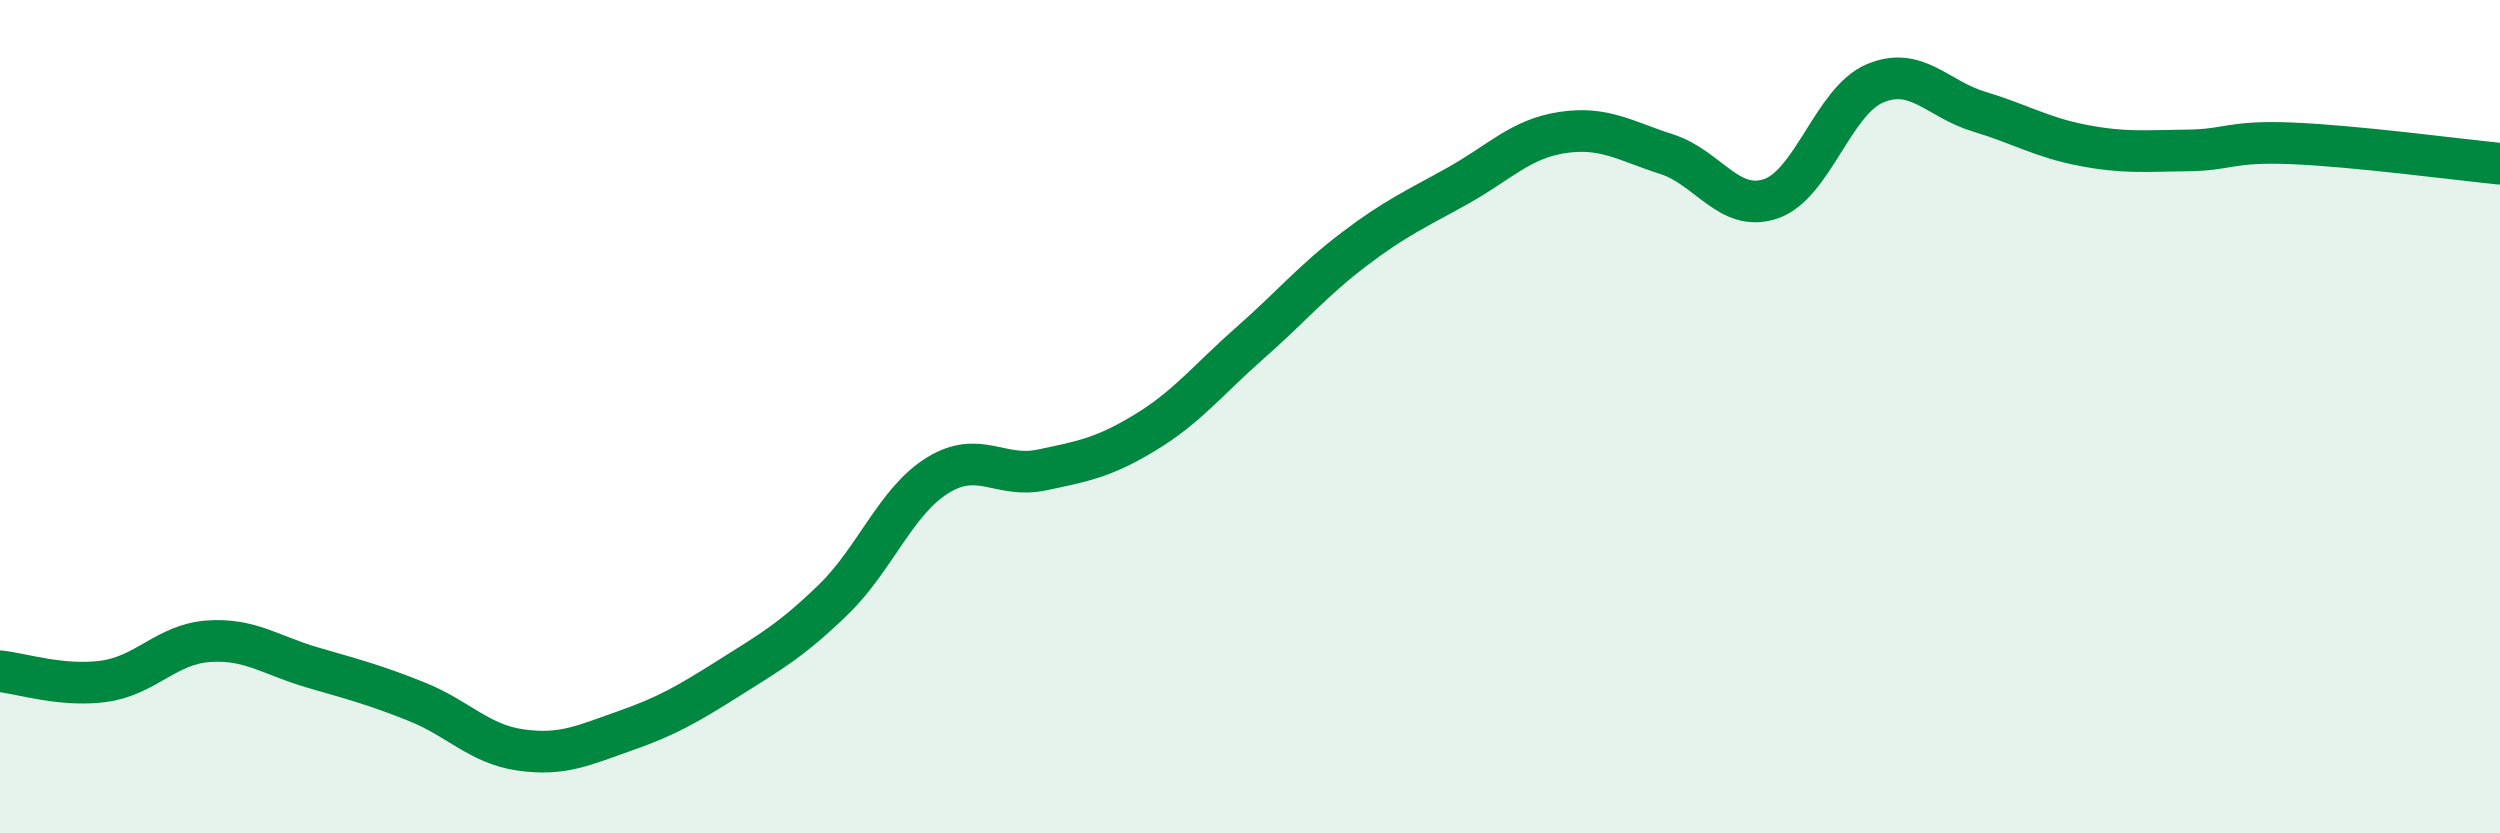 
    <svg width="60" height="20" viewBox="0 0 60 20" xmlns="http://www.w3.org/2000/svg">
      <path
        d="M 0,16.11 C 0.5,16.16 1.5,16.49 2.5,16.35 C 3.5,16.21 4,15.46 5,15.39 C 6,15.32 6.5,15.73 7.5,16.02 C 8.5,16.31 9,16.44 10,16.84 C 11,17.24 11.5,17.86 12.5,18 C 13.5,18.14 14,17.89 15,17.54 C 16,17.19 16.5,16.9 17.5,16.27 C 18.5,15.64 19,15.36 20,14.39 C 21,13.42 21.5,12.03 22.5,11.41 C 23.5,10.79 24,11.49 25,11.28 C 26,11.07 26.5,10.98 27.5,10.37 C 28.5,9.76 29,9.11 30,8.23 C 31,7.35 31.5,6.74 32.5,5.98 C 33.5,5.22 34,5.01 35,4.45 C 36,3.89 36.5,3.33 37.5,3.18 C 38.5,3.03 39,3.38 40,3.7 C 41,4.02 41.5,5.11 42.5,4.77 C 43.5,4.43 44,2.42 45,2 C 46,1.58 46.5,2.38 47.5,2.68 C 48.5,2.98 49,3.3 50,3.49 C 51,3.68 51.5,3.62 52.5,3.61 C 53.5,3.6 53.5,3.38 55,3.44 C 56.5,3.5 59,3.83 60,3.93L60 20L0 20Z"
        fill="#008740"
        opacity="0.1"
        stroke-linecap="round"
        stroke-linejoin="round"
      />
      <path
        d="M 0,16.11 C 0.5,16.16 1.5,16.49 2.5,16.35 C 3.5,16.21 4,15.46 5,15.39 C 6,15.32 6.5,15.73 7.5,16.02 C 8.5,16.31 9,16.44 10,16.84 C 11,17.24 11.5,17.86 12.5,18 C 13.5,18.14 14,17.89 15,17.54 C 16,17.19 16.5,16.9 17.5,16.27 C 18.5,15.64 19,15.36 20,14.39 C 21,13.42 21.5,12.03 22.5,11.41 C 23.5,10.79 24,11.49 25,11.28 C 26,11.07 26.5,10.98 27.5,10.37 C 28.5,9.76 29,9.11 30,8.23 C 31,7.35 31.5,6.74 32.5,5.98 C 33.5,5.22 34,5.01 35,4.45 C 36,3.89 36.5,3.33 37.5,3.18 C 38.5,3.03 39,3.38 40,3.7 C 41,4.02 41.5,5.11 42.5,4.77 C 43.5,4.43 44,2.42 45,2 C 46,1.58 46.5,2.38 47.5,2.68 C 48.5,2.98 49,3.3 50,3.49 C 51,3.68 51.5,3.62 52.5,3.61 C 53.5,3.6 53.5,3.38 55,3.44 C 56.5,3.5 59,3.83 60,3.93"
        stroke="#008740"
        stroke-width="1"
        fill="none"
        stroke-linecap="round"
        stroke-linejoin="round"
      />
    </svg>
  